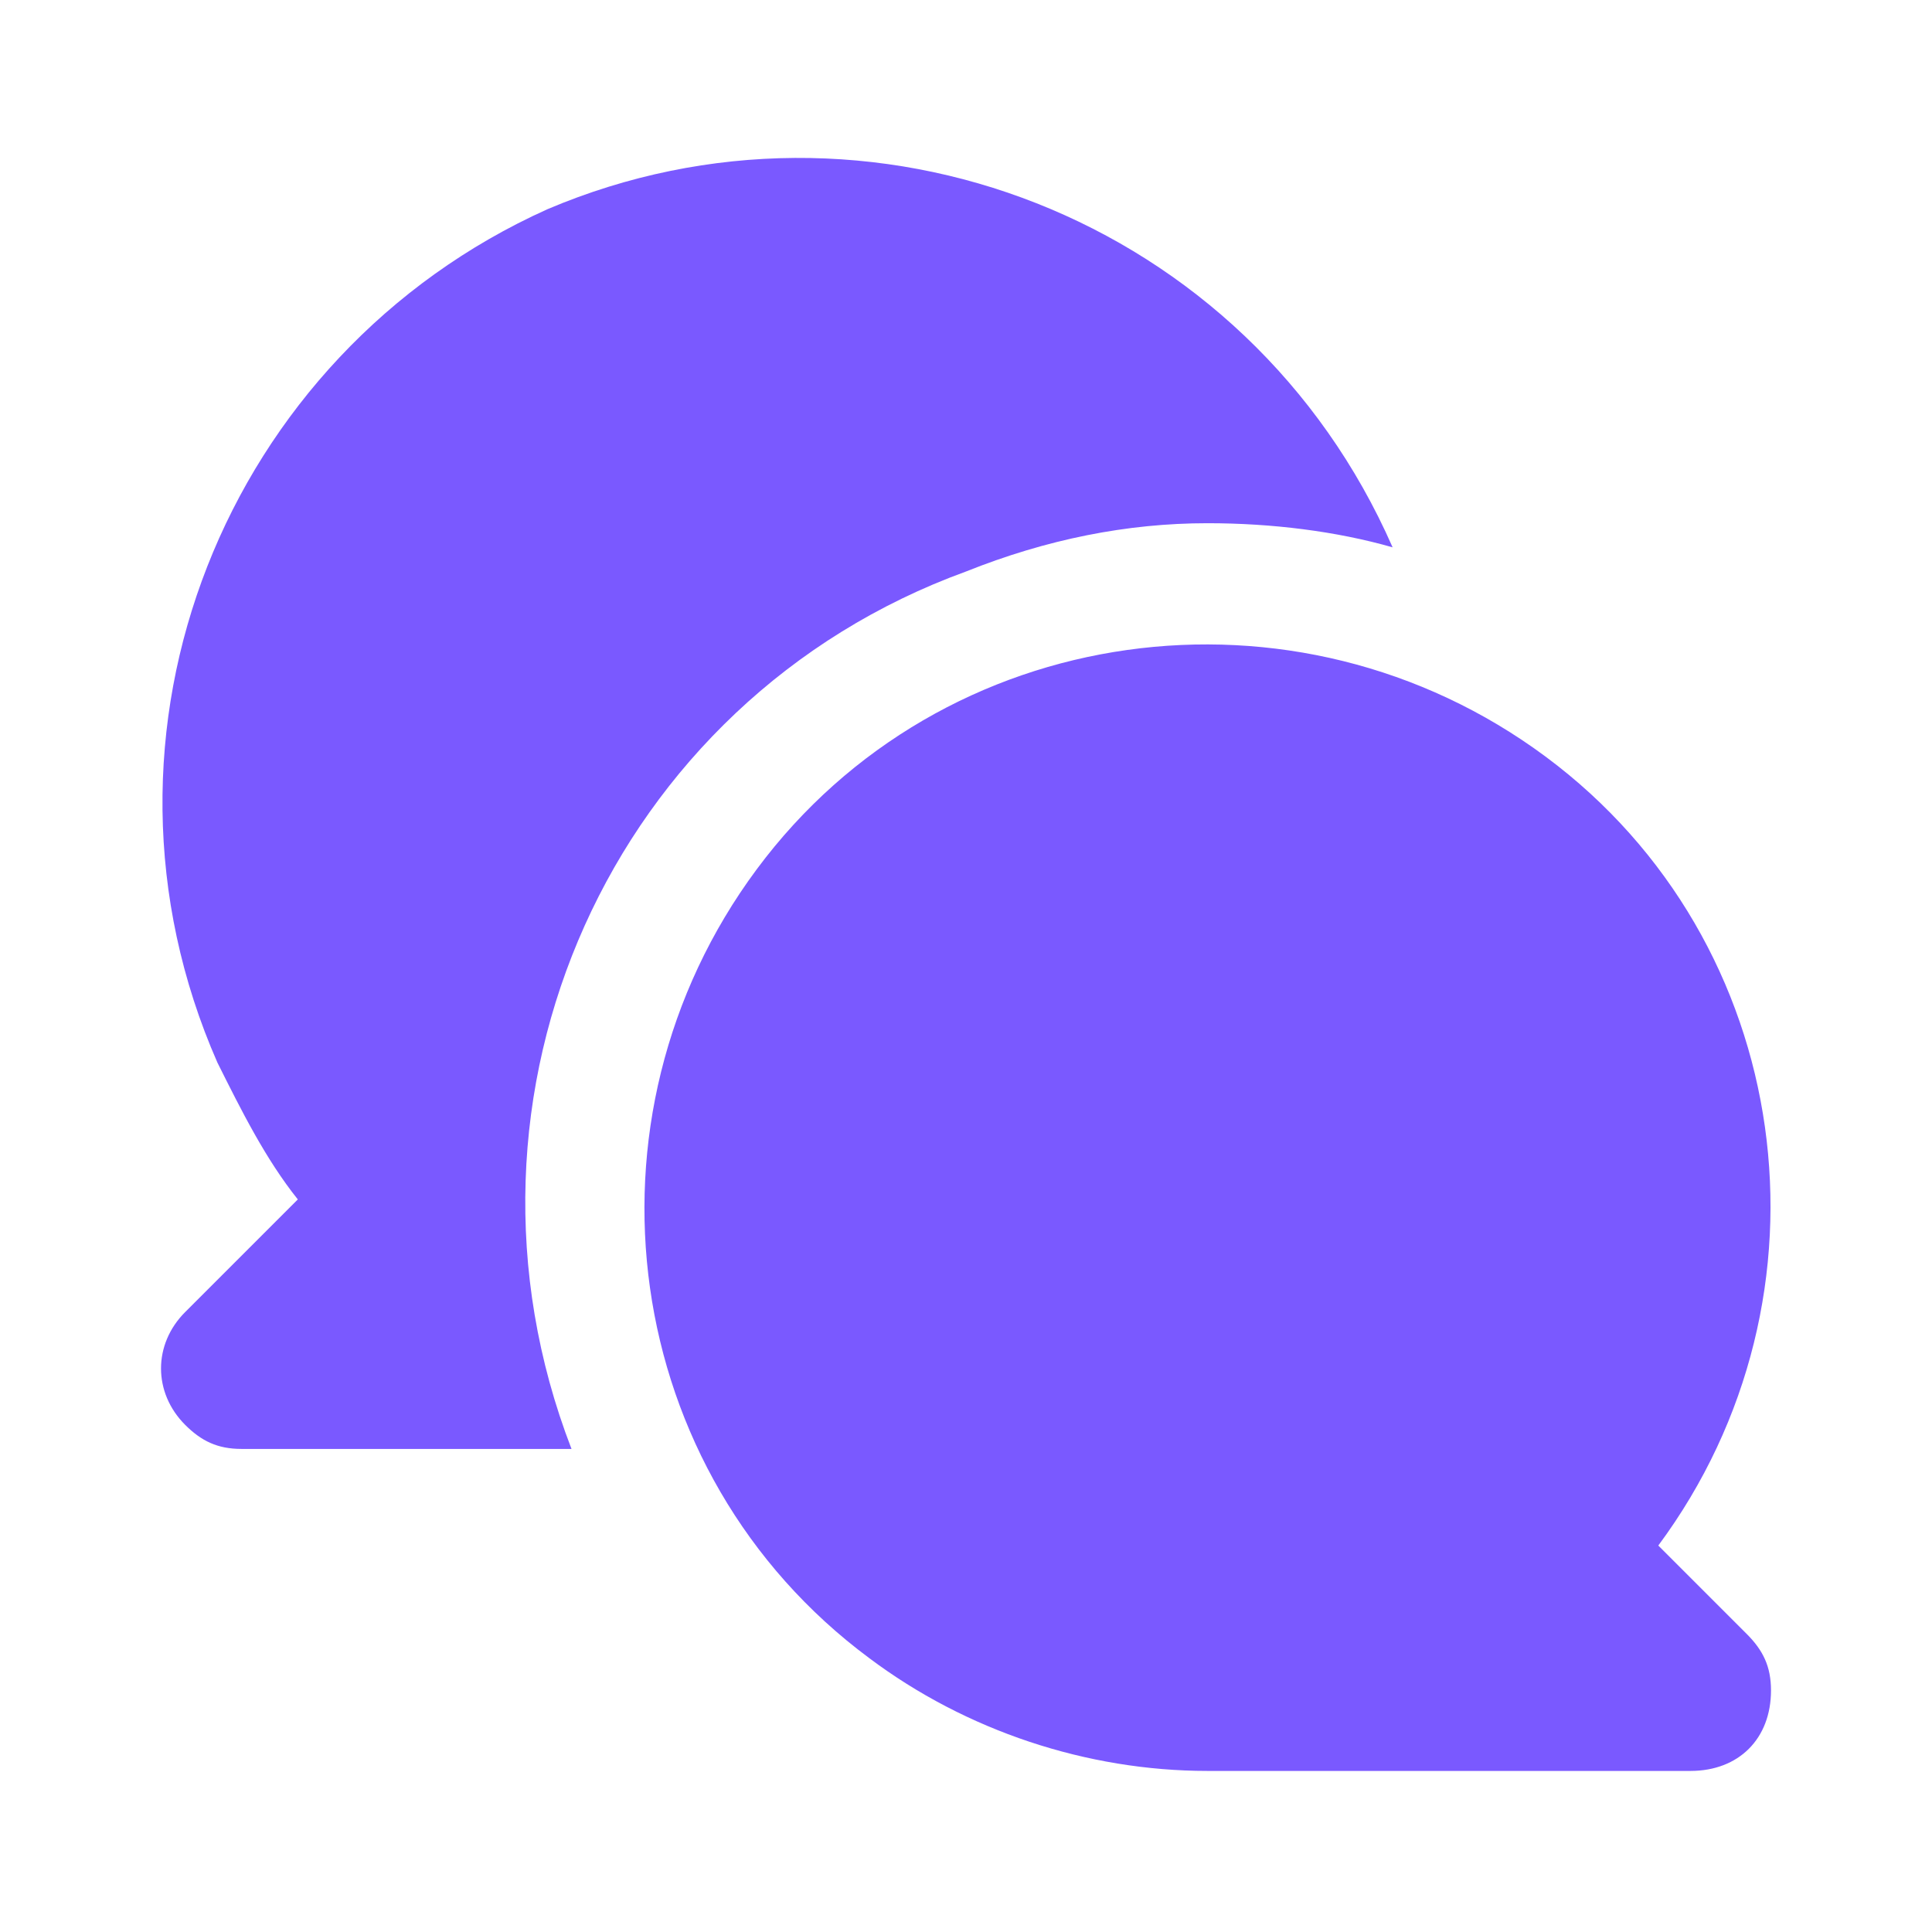 <svg width="27" height="27" viewBox="0 0 27 27" fill="none" xmlns="http://www.w3.org/2000/svg">
<path d="M13.5 7.987C14.625 7.537 15.75 7.312 16.875 7.312C17.775 7.312 18.675 7.424 19.462 7.649C17.438 3.037 12.15 1.012 7.65 2.924C3.15 4.949 1.012 10.237 3.038 14.849C3.375 15.524 3.712 16.199 4.162 16.762L2.587 18.337C2.138 18.787 2.138 19.462 2.587 19.912C2.812 20.137 3.038 20.249 3.375 20.249H7.987C6.075 15.299 8.55 9.787 13.5 7.987ZM24.413 22.837L23.175 21.599C25.762 18.112 25.087 13.162 21.6 10.574C18.113 7.987 13.162 8.662 10.575 12.149C7.987 15.637 8.662 20.587 12.15 23.174C13.5 24.187 15.188 24.749 16.875 24.749H23.625C24.3 24.749 24.75 24.299 24.75 23.624C24.75 23.287 24.637 23.062 24.413 22.837Z" fill="#7A59FF"/>
</svg>
